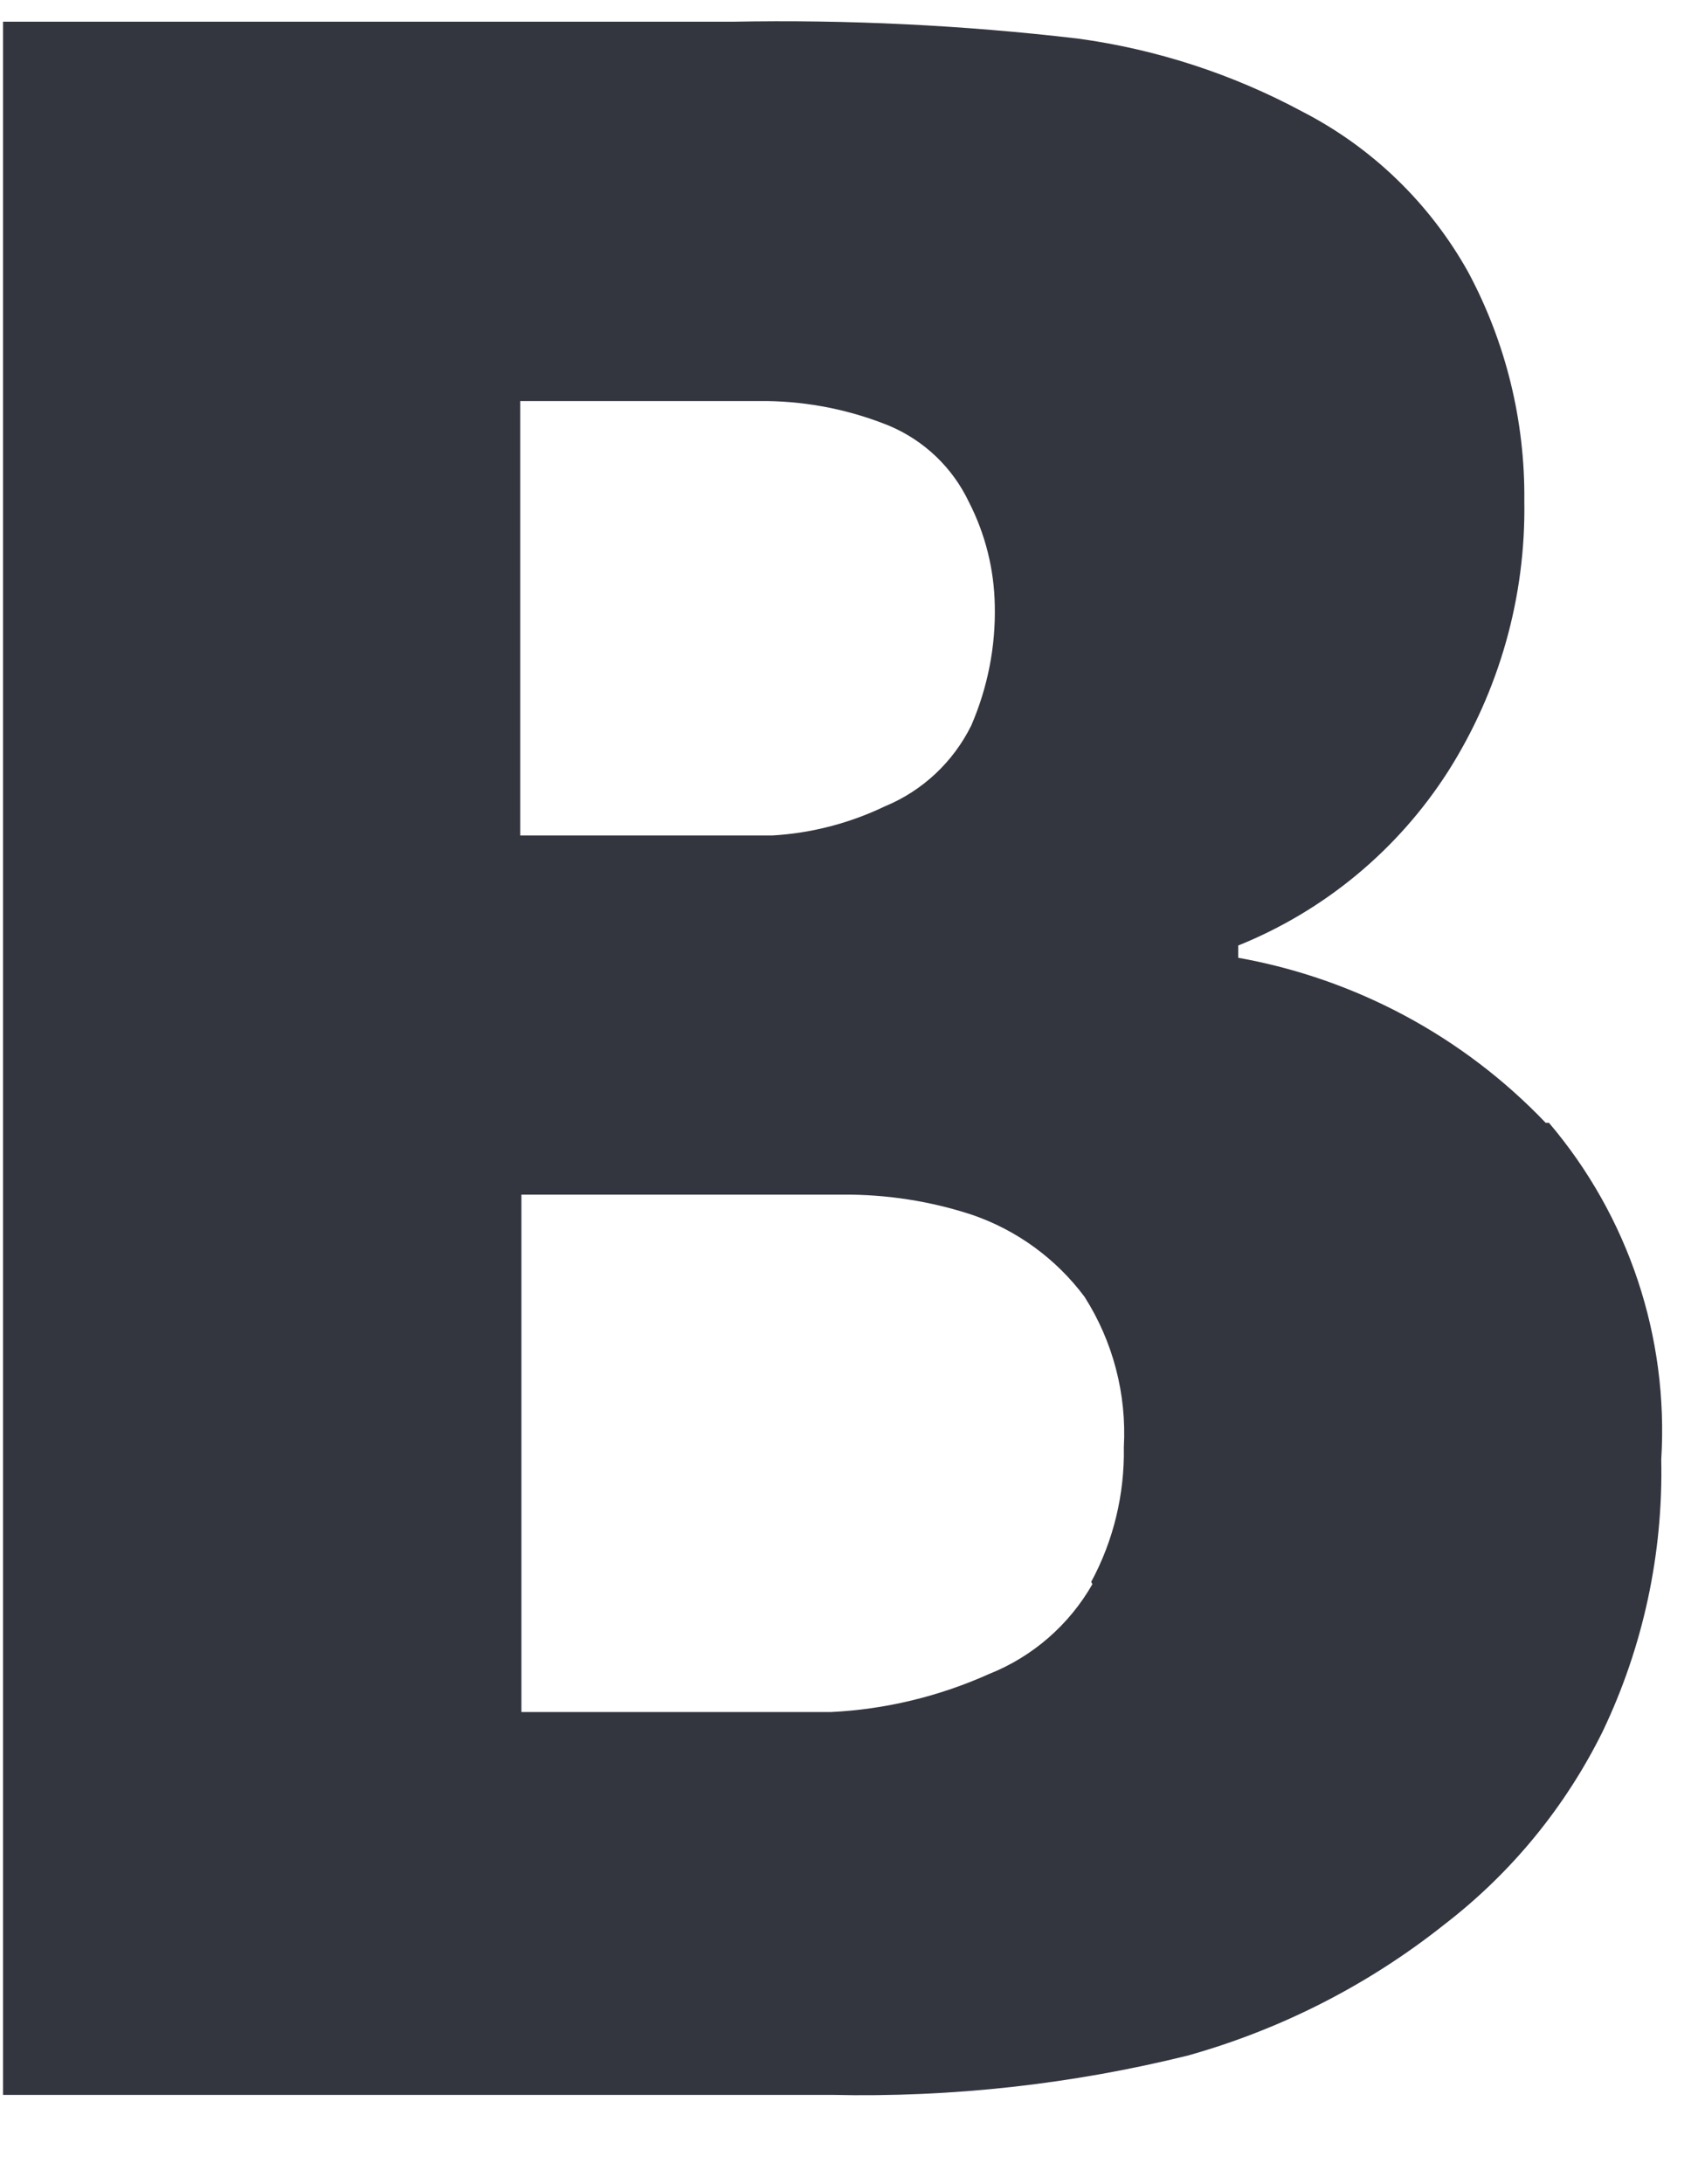<?xml version="1.0" encoding="UTF-8"?>
<svg width="14px" height="18px" viewBox="0 0 14 18" version="1.1" xmlns="http://www.w3.org/2000/svg" xmlns:xlink="http://www.w3.org/1999/xlink">
    <!-- Generator: Sketch 43.2 (39069) - http://www.bohemiancoding.com/sketch -->
    <title>social_vk_icon</title>
    <desc>Created with Sketch.</desc>
    <defs></defs>
    <g id="Symbols" stroke="none" stroke-width="1" fill="none" fill-rule="evenodd">
        <g id="footer_v1" transform="translate(-709, -47)">
            <g id="Group-7">
                <g transform="translate(335, 23)">
                    <g id="social" transform="translate(251, 14)">
                        <g id="social_vk_icon" transform="translate(111, 0)">
                            <g>
                                <rect id="Rectangle-bkg" x="0" y="0" width="37" height="37"></rect>
                                <path d="M24.744,19.253 C24.065,18.542 23.177,18.066 22.209,17.893 L22.209,17.792 C22.921,17.505 23.525,17.004 23.939,16.358 C24.362,15.692 24.581,14.917 24.568,14.129 C24.575,13.471 24.416,12.822 24.105,12.242 C23.789,11.676 23.313,11.215 22.736,10.919 C22.161,10.61 21.534,10.406 20.887,10.318 C19.941,10.207 18.989,10.161 18.038,10.179 L12.025,10.179 L12.025,27.264 L18.861,27.264 C19.848,27.286 20.834,27.177 21.793,26.94 C22.564,26.724 23.285,26.356 23.911,25.858 C24.462,25.434 24.908,24.889 25.215,24.267 C25.549,23.568 25.713,22.802 25.697,22.028 C25.759,21.018 25.427,20.024 24.771,19.253 L24.744,19.253 Z M16.299,13.305 L16.595,13.305 L18.324,13.305 C18.67,13.31 19.012,13.379 19.332,13.509 C19.621,13.631 19.855,13.855 19.989,14.138 C20.124,14.401 20.197,14.693 20.202,14.989 C20.21,15.329 20.143,15.667 20.008,15.979 C19.859,16.28 19.606,16.517 19.296,16.645 C19.006,16.784 18.692,16.866 18.37,16.885 L16.826,16.885 L16.289,16.885 L16.289,13.305 L16.299,13.305 Z M21.007,23.055 C20.815,23.391 20.515,23.652 20.156,23.795 C19.744,23.98 19.302,24.087 18.852,24.109 L16.53,24.109 L16.299,24.109 L16.299,19.845 L17.094,19.845 L18.944,19.845 C19.308,19.842 19.671,19.898 20.017,20.012 C20.386,20.139 20.708,20.374 20.942,20.687 C21.177,21.056 21.29,21.489 21.266,21.926 C21.273,22.313 21.181,22.696 20.997,23.036 L21.007,23.055 Z" id="path9-3" fill="#33353F" fill-rule="nonzero"></path>
                            </g>
                        </g>
                    </g>
                </g>
            </g>
        </g>
    </g>
</svg>